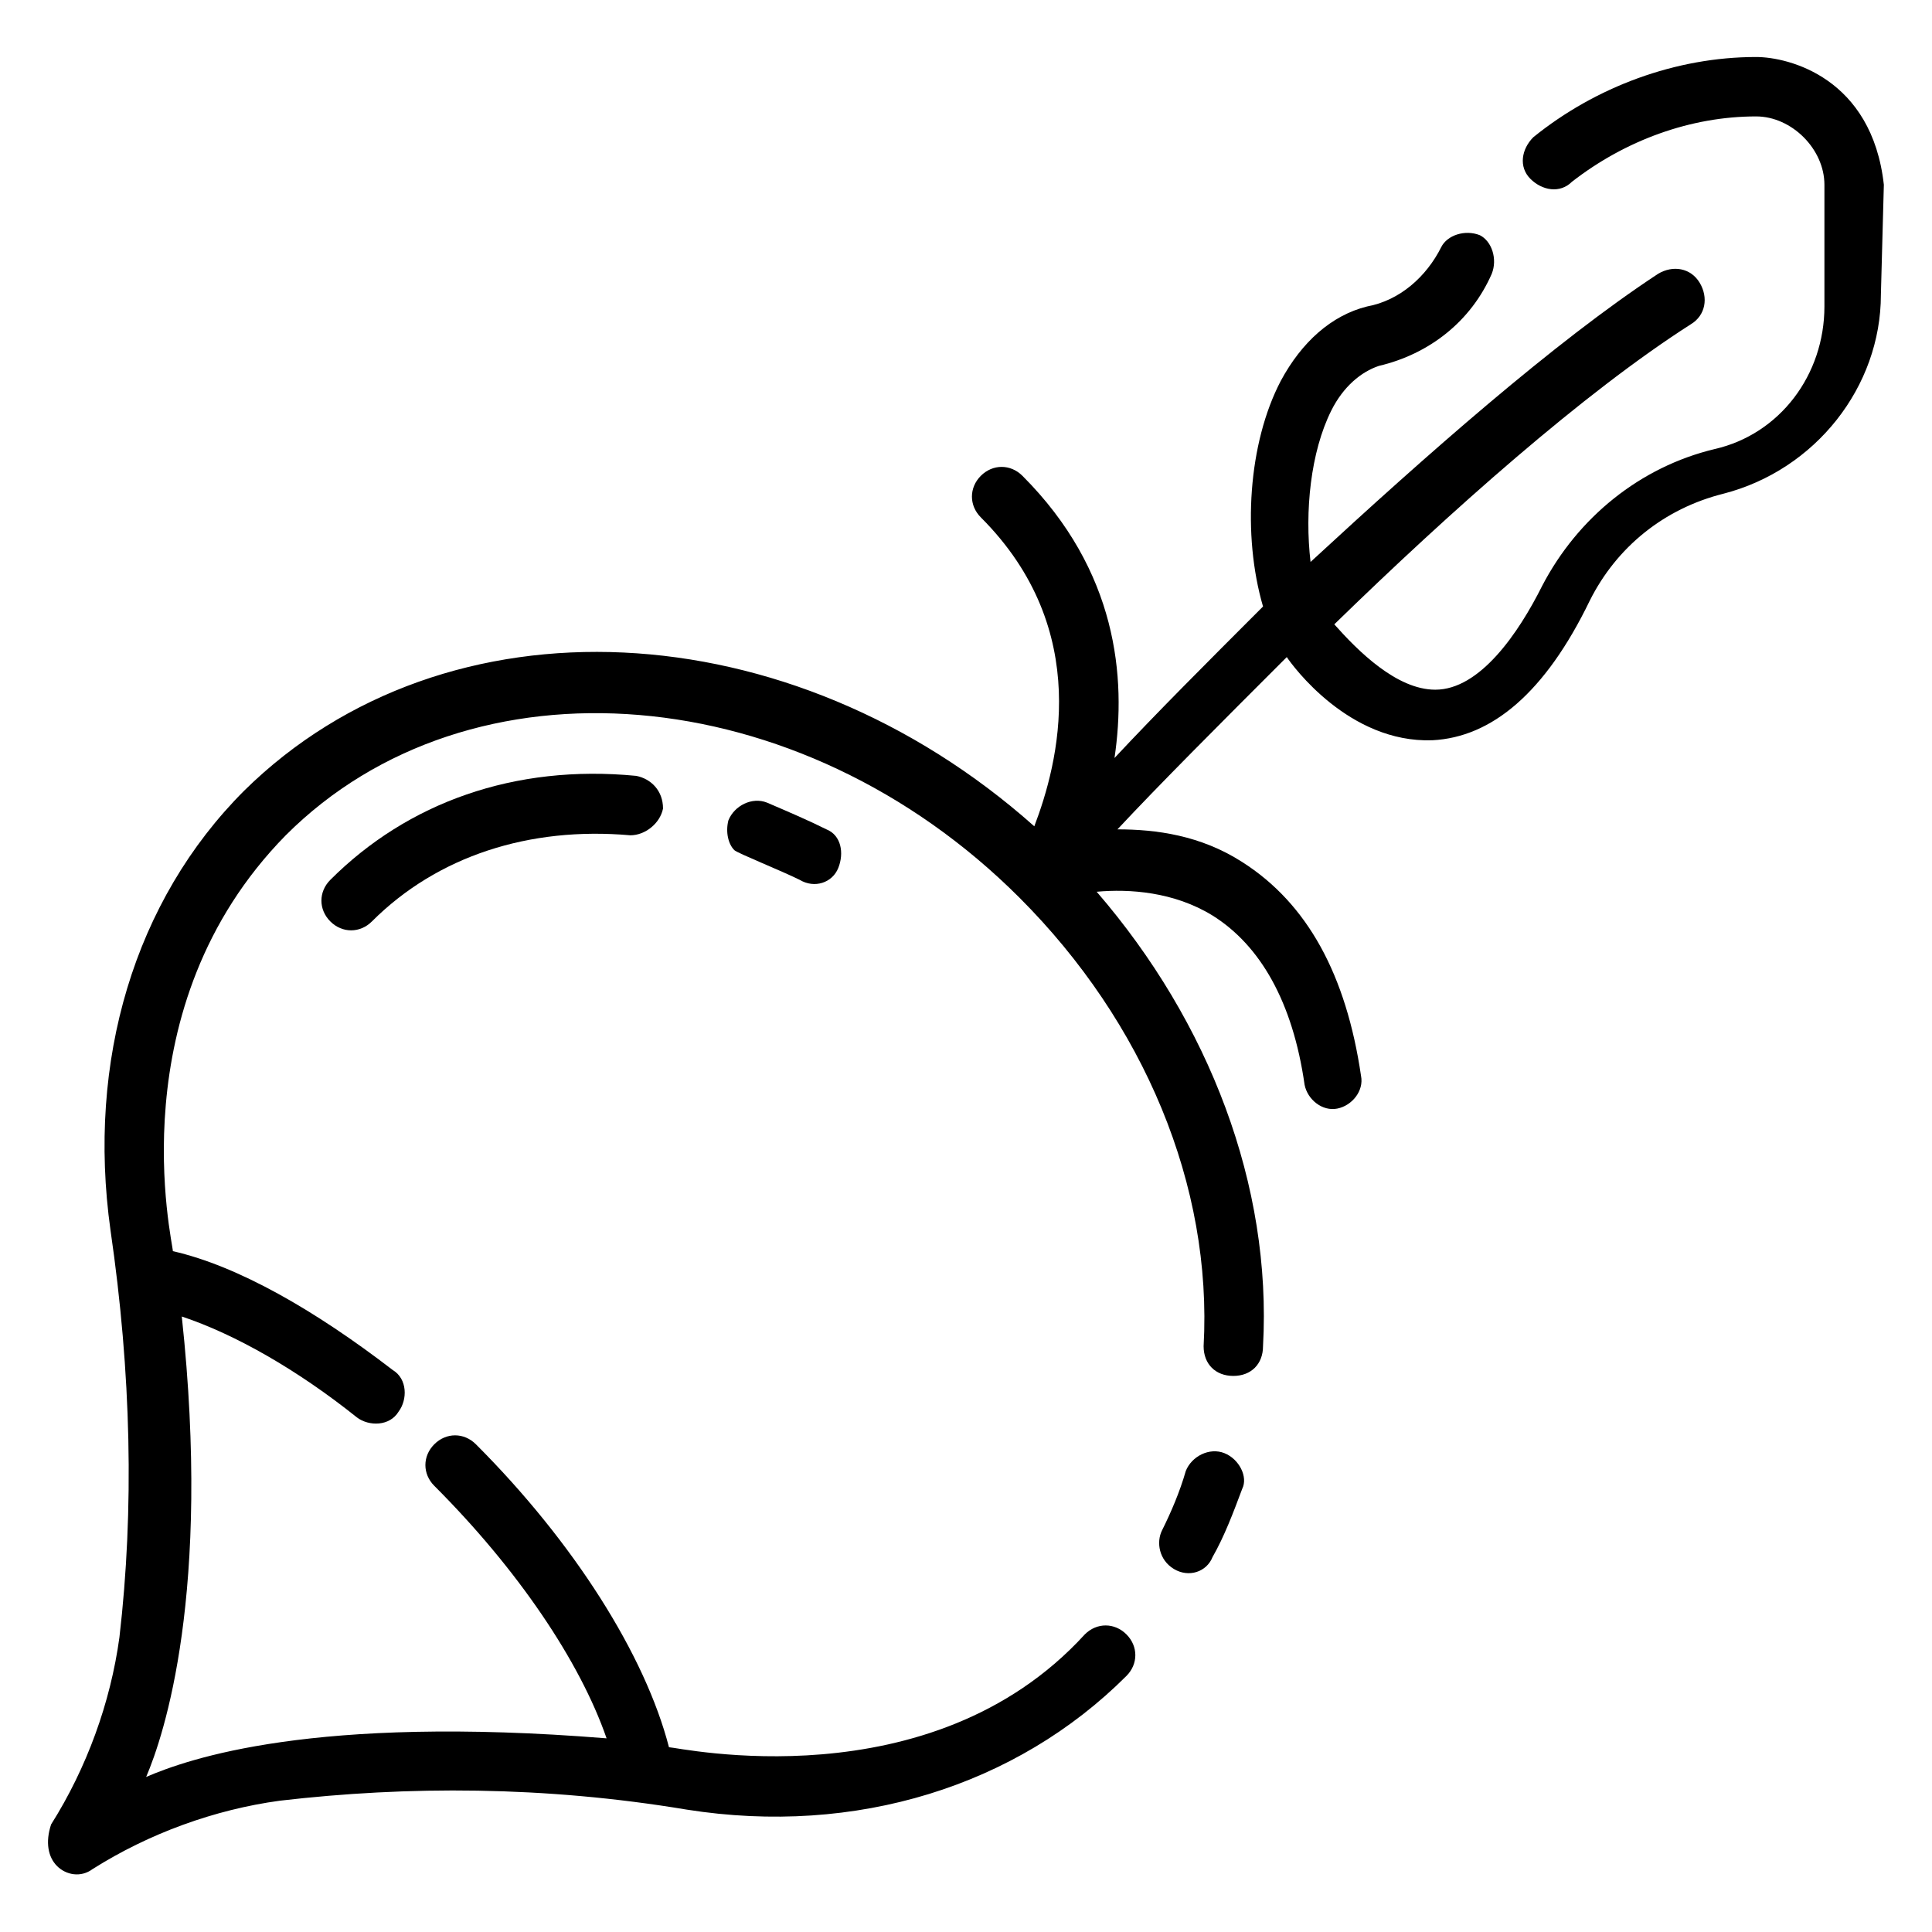 <?xml version="1.0" encoding="UTF-8"?>
<!-- Uploaded to: ICON Repo, www.iconrepo.com, Generator: ICON Repo Mixer Tools -->
<svg fill="#000000" width="800px" height="800px" version="1.1" viewBox="144 144 512 512" xmlns="http://www.w3.org/2000/svg">
 <g>
  <path d="m468.48 529.1c-3.938-1.574-8.66 0.789-10.234 4.723-1.574 5.512-3.938 11.02-6.297 15.742-1.574 3.148-0.789 7.871 3.148 10.234s8.66 0.789 10.234-3.148c3.148-5.512 5.512-11.809 7.871-18.105 1.574-3.148-0.785-7.871-4.723-9.445z"/>
  <path d="m643.24 192.96c-3.148-28.34-25.191-33.852-33.852-33.852-21.254 0-42.508 7.871-59.039 21.254-3.148 3.148-3.938 7.871-0.789 11.02 3.148 3.148 7.871 3.938 11.02 0.789 14.168-11.02 31.488-17.32 48.805-17.32 9.445 0 18.105 8.66 18.105 18.105v32.273c0 18.105-11.809 33.852-29.125 37.785-19.68 4.723-36.211 18.105-45.656 36.211-6.297 12.594-16.531 27.551-28.34 27.551-10.234 0-20.469-10.234-26.766-17.32 30.699-29.914 66.125-61.402 94.465-79.508 3.938-2.363 4.723-7.086 2.363-11.02-2.363-3.938-7.086-4.723-11.02-2.363-27.551 18.105-61.402 48.02-92.102 76.359-1.574-13.383 0-29.125 5.512-40.148 3.148-6.297 7.871-10.234 12.594-11.809 13.383-3.148 24.402-11.809 29.914-24.402 1.574-3.938 0-8.66-3.148-10.234-3.938-1.574-8.66 0-10.234 3.148-3.938 7.871-11.02 14.168-19.68 15.742-9.445 2.363-17.32 9.445-22.828 19.68-8.66 16.531-10.234 40.934-4.723 59.828-14.957 14.957-28.34 28.34-39.359 40.148 3.148-21.254 0.789-49.594-24.402-74.785-3.148-3.148-7.871-3.148-11.02 0-3.148 3.148-3.148 7.871 0 11.02 29.914 29.914 20.469 65.336 14.168 81.867-64.551-57.465-155.87-62.188-209.39-9.445-29.125 29.125-41.723 71.637-35.426 116.51 5.512 37.785 6.297 73.996 2.363 107.85-2.363 17.32-8.66 34.637-18.105 49.594-1.578 4.734-0.789 8.672 1.57 11.031 2.363 2.363 6.297 3.148 9.445 0.789 14.957-9.445 32.273-15.742 49.594-18.105 33.852-3.938 70.062-3.938 107.85 2.363 44.871 7.086 87.379-6.297 116.51-35.426 3.148-3.148 3.148-7.871 0-11.02-3.148-3.148-7.871-3.148-11.02 0-40.934 44.871-107.85 29.914-110.21 29.914-6.297-24.402-25.191-54.316-51.168-80.293-3.148-3.148-7.871-3.148-11.02 0-3.148 3.148-3.148 7.871 0 11.02 22.043 22.043 38.574 46.445 45.656 66.914-77.938-6.301-111 5.504-122.02 10.23 4.723-11.02 17.32-48.805 9.445-122.02 14.168 4.723 30.699 14.168 46.445 26.766 3.148 2.363 8.66 2.363 11.02-1.574 2.363-3.148 2.363-8.66-1.574-11.02-20.469-15.742-40.934-27.551-58.254-31.488 0-2.363-14.957-64.551 29.914-110.21 48.805-48.805 136.19-41.723 194.44 16.531 33.062 33.062 51.168 76.359 48.805 118.87 0 4.723 3.148 7.871 7.871 7.871s7.871-3.148 7.871-7.871c2.363-42.508-14.168-85.805-44.082-120.44 8.66-0.789 20.469 0 30.699 6.297 12.594 7.871 21.254 22.828 24.402 44.871 0.789 3.938 4.723 7.086 8.66 6.297 3.938-0.789 7.086-4.723 6.297-8.66-3.938-26.766-14.168-45.656-31.488-56.68-11.02-7.086-22.828-8.66-33.062-8.66 11.02-11.809 26.766-27.551 44.871-45.656 1.574 2.363 16.531 22.828 38.574 22.043 15.742-0.789 29.914-12.594 41.723-37 7.086-14.168 19.68-24.402 35.426-28.34 24.402-6.297 41.723-28.34 41.723-52.742z"/>
  <path d="m347.26 356.7c-3.938-1.574-8.66 0.789-10.234 4.723-0.789 3.148 0 6.297 1.574 7.871 0.789 0.789 12.594 5.512 17.32 7.871 3.938 2.363 8.66 0.789 10.234-3.148 1.574-3.938 0.789-8.66-3.148-10.234-4.727-2.359-10.238-4.723-15.746-7.082z"/>
  <path d="m231.54 377.17c-3.148 3.148-3.148 7.871 0 11.02 3.148 3.148 7.871 3.148 11.02 0 17.32-17.32 41.723-25.191 68.488-22.828 3.938 0 7.871-3.148 8.66-7.086 0-4.723-3.148-7.871-7.086-8.66-32.277-3.144-60.617 7.09-81.082 27.555z"/>
 </g>
</svg>